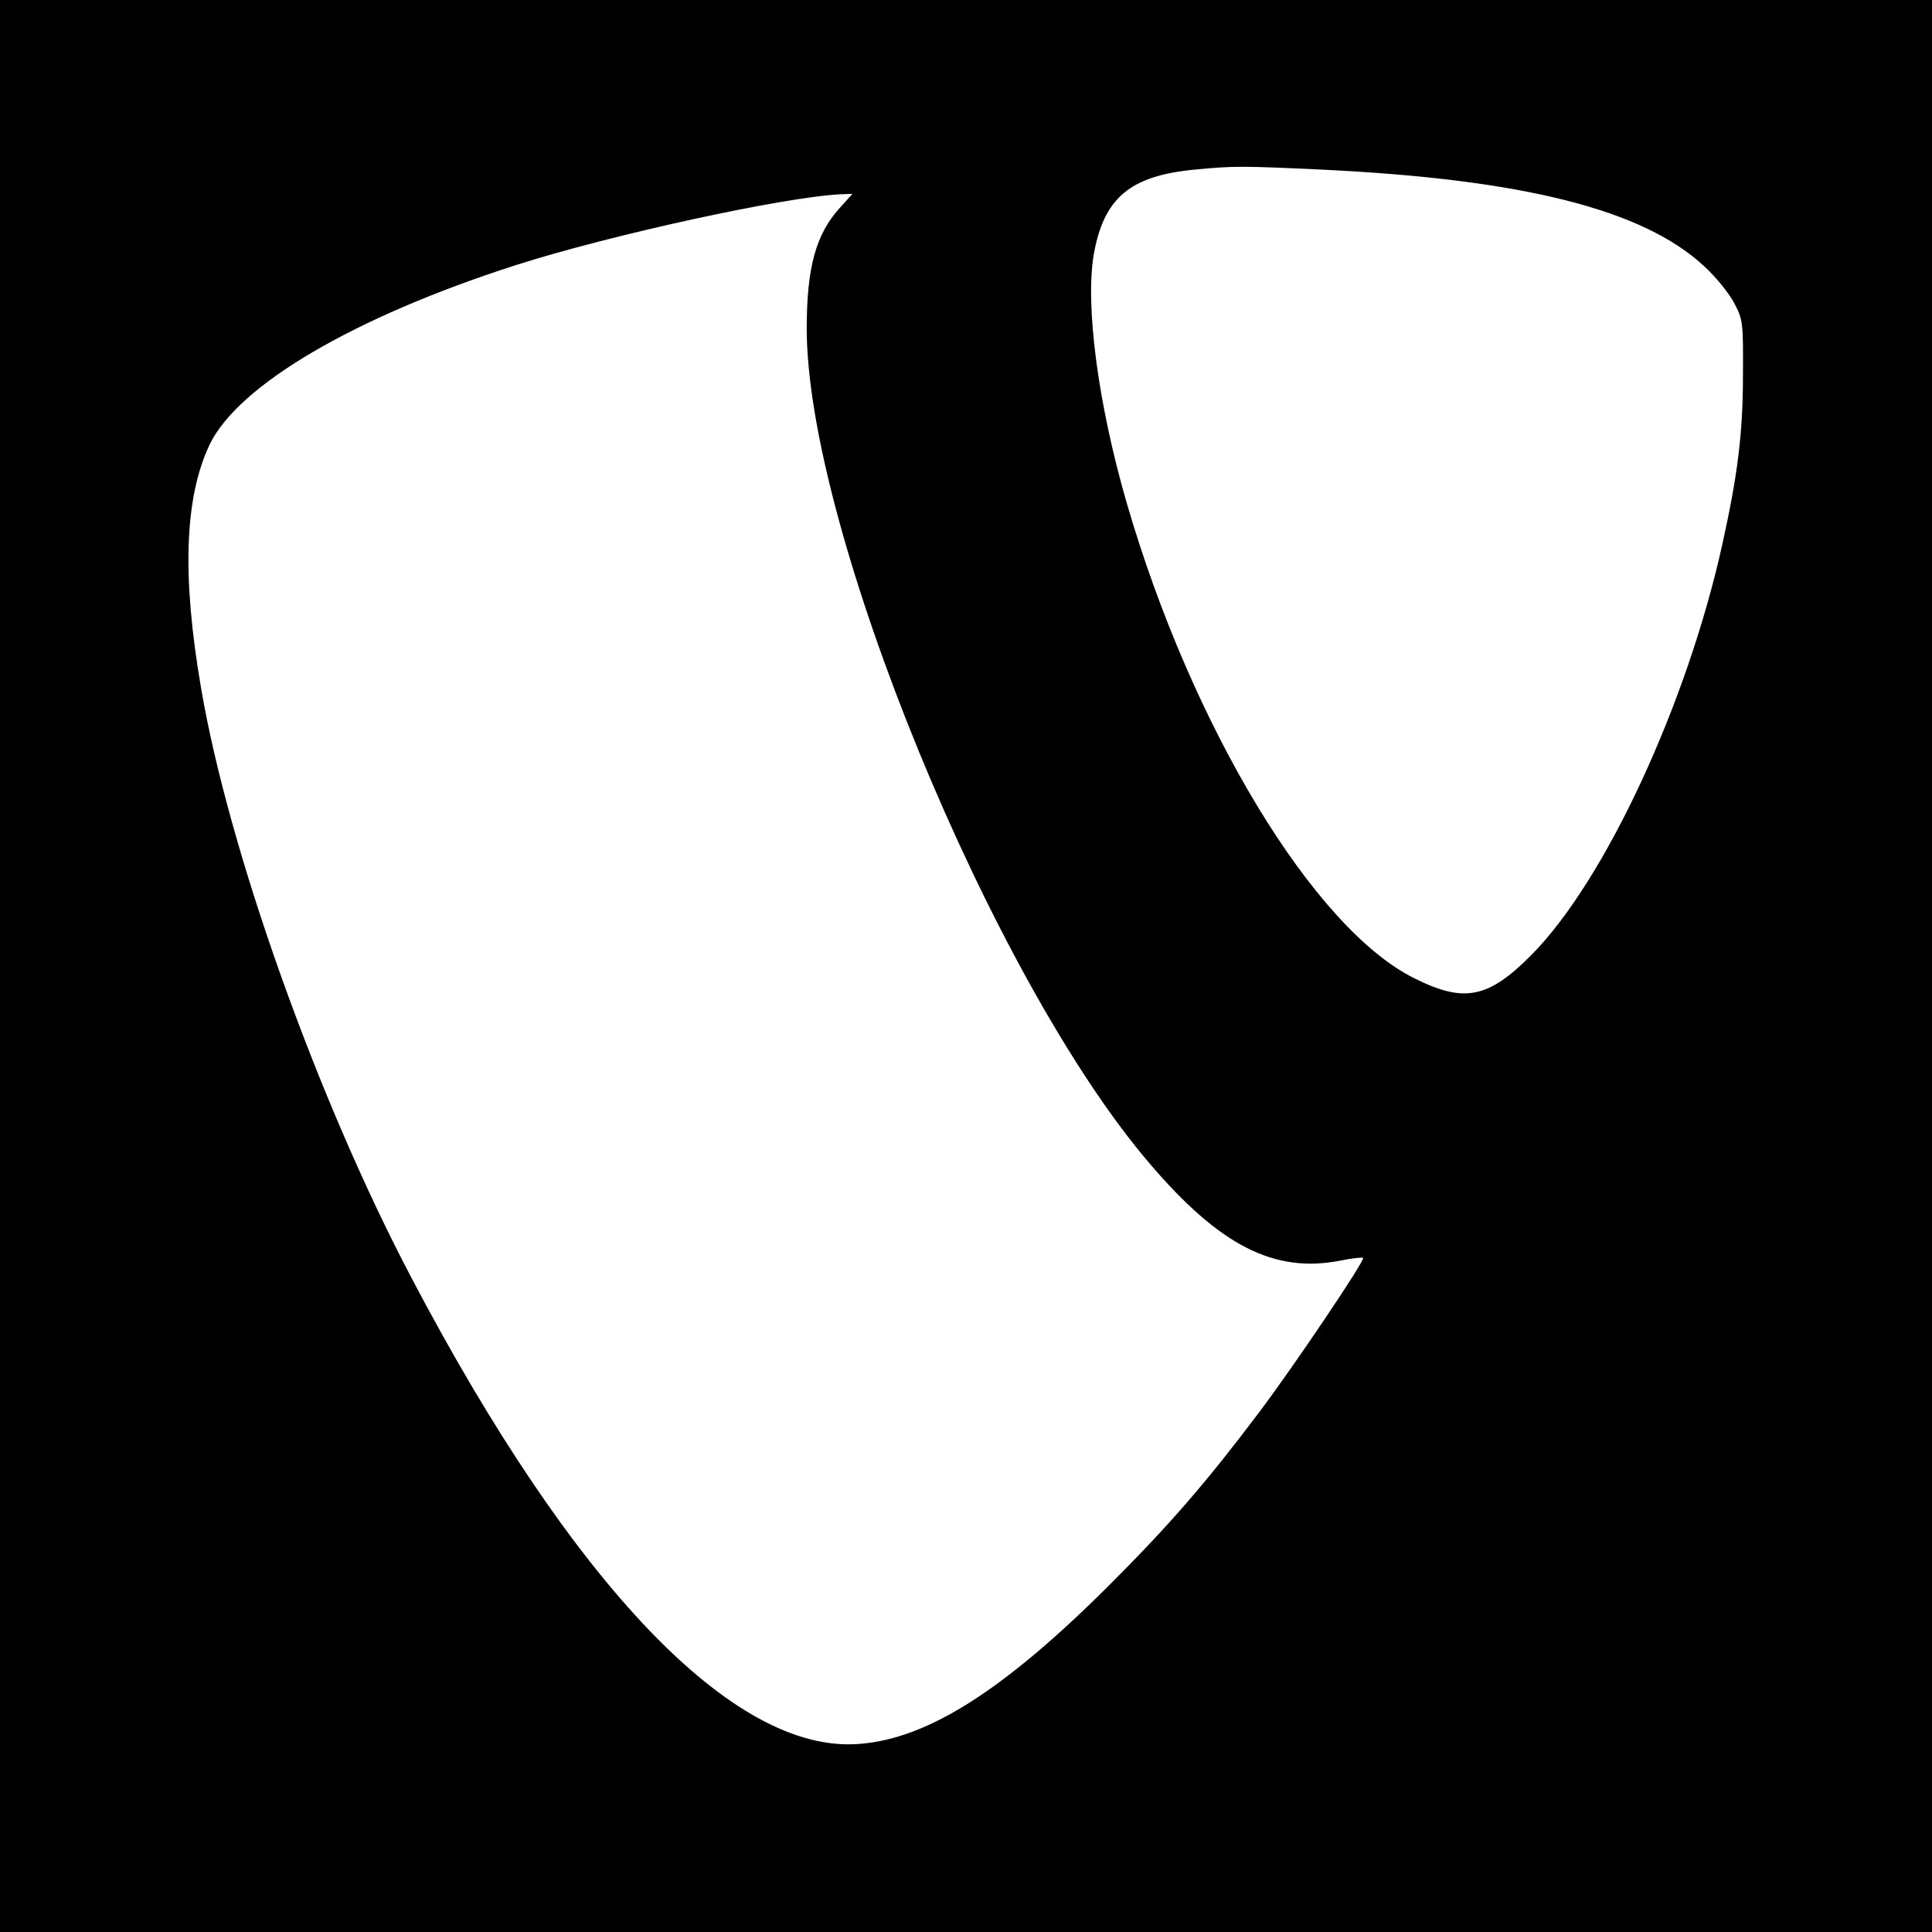 <?xml version="1.0" standalone="no"?>
<!DOCTYPE svg PUBLIC "-//W3C//DTD SVG 20010904//EN"
 "http://www.w3.org/TR/2001/REC-SVG-20010904/DTD/svg10.dtd">
<svg version="1.0" xmlns="http://www.w3.org/2000/svg"
 width="558pt" height="558pt" viewBox="0 0 558 558"
 preserveAspectRatio="xMidYMid meet">
<g transform="translate(0,558) scale(0.1,-0.1)"
fill="#000000" stroke="none">
<path d="M0 2790 l0 -2790 2790 0 2790 0 0 2790 0 2790 -2790 0 -2790 0 0
-2790z m3820 2300 c579 -28 926 -115 1102 -279 33 -30 71 -77 86 -105 26 -49
27 -56 26 -211 0 -168 -16 -291 -60 -489 -102 -460 -338 -968 -549 -1182 -125
-127 -195 -142 -339 -70 -291 143 -644 727 -832 1374 -83 287 -120 570 -95
717 29 163 104 227 290 245 113 11 137 11 371 0z m-1395 -111 c-69 -76 -95
-173 -95 -348 0 -576 534 -1878 990 -2411 203 -238 360 -318 551 -281 34 7 63
10 66 8 6 -7 -198 -310 -301 -447 -155 -205 -256 -322 -435 -501 -304 -303
-525 -443 -723 -456 -360 -26 -823 458 -1291 1349 -271 515 -526 1231 -606
1699 -56 326 -48 551 24 704 82 172 417 369 884 519 275 88 775 197 940 205
l33 1 -37 -41z"/>
</g>
</svg>
